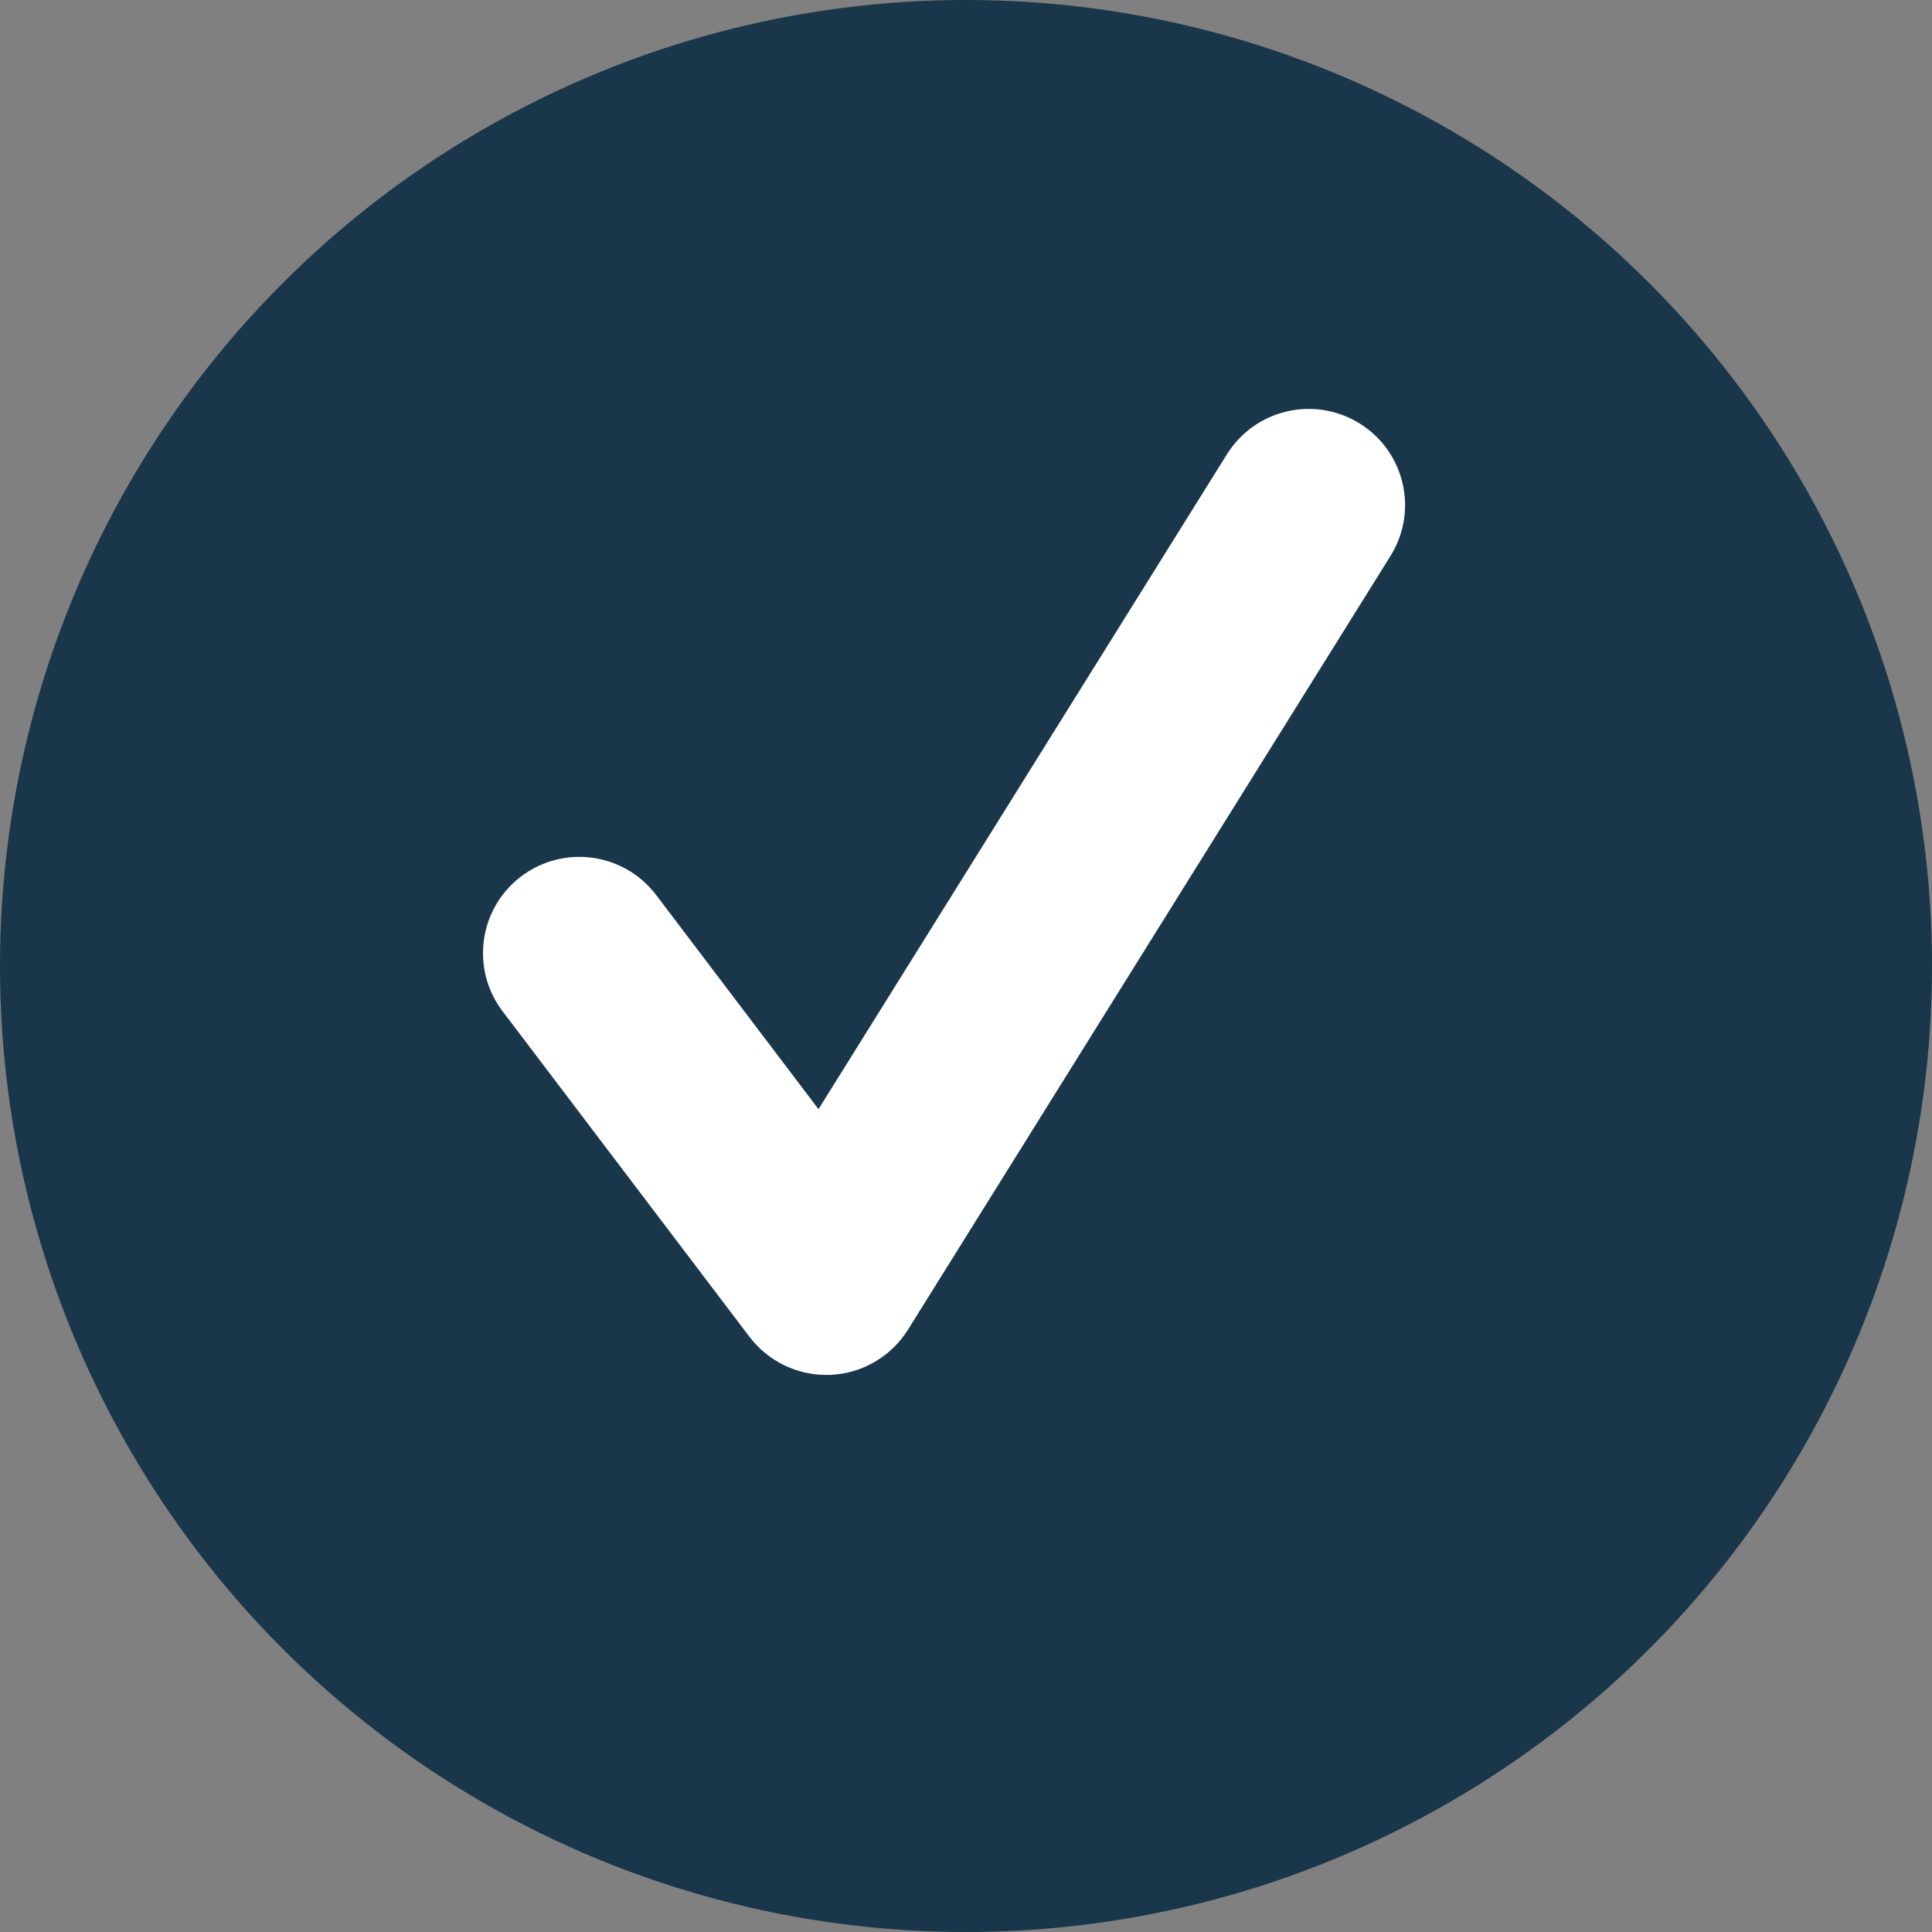 <?xml version="1.0" encoding="UTF-8" standalone="no"?>
<svg width="32px" height="32px" viewBox="0 0 32 32" version="1.1" xmlns="http://www.w3.org/2000/svg" xmlns:xlink="http://www.w3.org/1999/xlink">
    <rect x="0" y="0" width="32" height="32" fill="#808080" stroke="none"/>
    <!-- Generator: Sketch 3.7.2 (28276) - http://www.bohemiancoding.com/sketch -->
    <title>check-blue-small</title>
    <desc>Created with Sketch.</desc>
    <defs></defs>
    <g id="Desktop" stroke="none" stroke-width="1" fill="none" fill-rule="evenodd">
        <g id="01-voor-gedupeerden-B-form-submitted" transform="translate(-708, -2293)">
            <g id="case-gedupeerde" transform="translate(237, 2053.773)">
                <g id="check-blue-small" transform="translate(471, 239)">
                    <circle id="Oval-82" fill="#19364A" cx="16" cy="16.227" r="16"></circle>
                    <path d="M12.413,22.368 L8.323,16.975 C7.792,16.273 7.93,15.274 8.632,14.743 C9.336,14.211 10.335,14.35 10.868,15.051 L13.557,18.598 L20.322,7.751 C20.788,7.004 21.772,6.776 22.52,7.241 C23.268,7.705 23.497,8.688 23.031,9.435 L15.04,22.249 C14.762,22.695 14.283,22.975 13.758,22.999 C13.733,23 13.709,23 13.685,23 C13.187,23 12.716,22.767 12.413,22.368 Z" id="Check" fill="#FFFFFF"></path>
                </g>
            </g>
        </g>
    </g>
</svg>